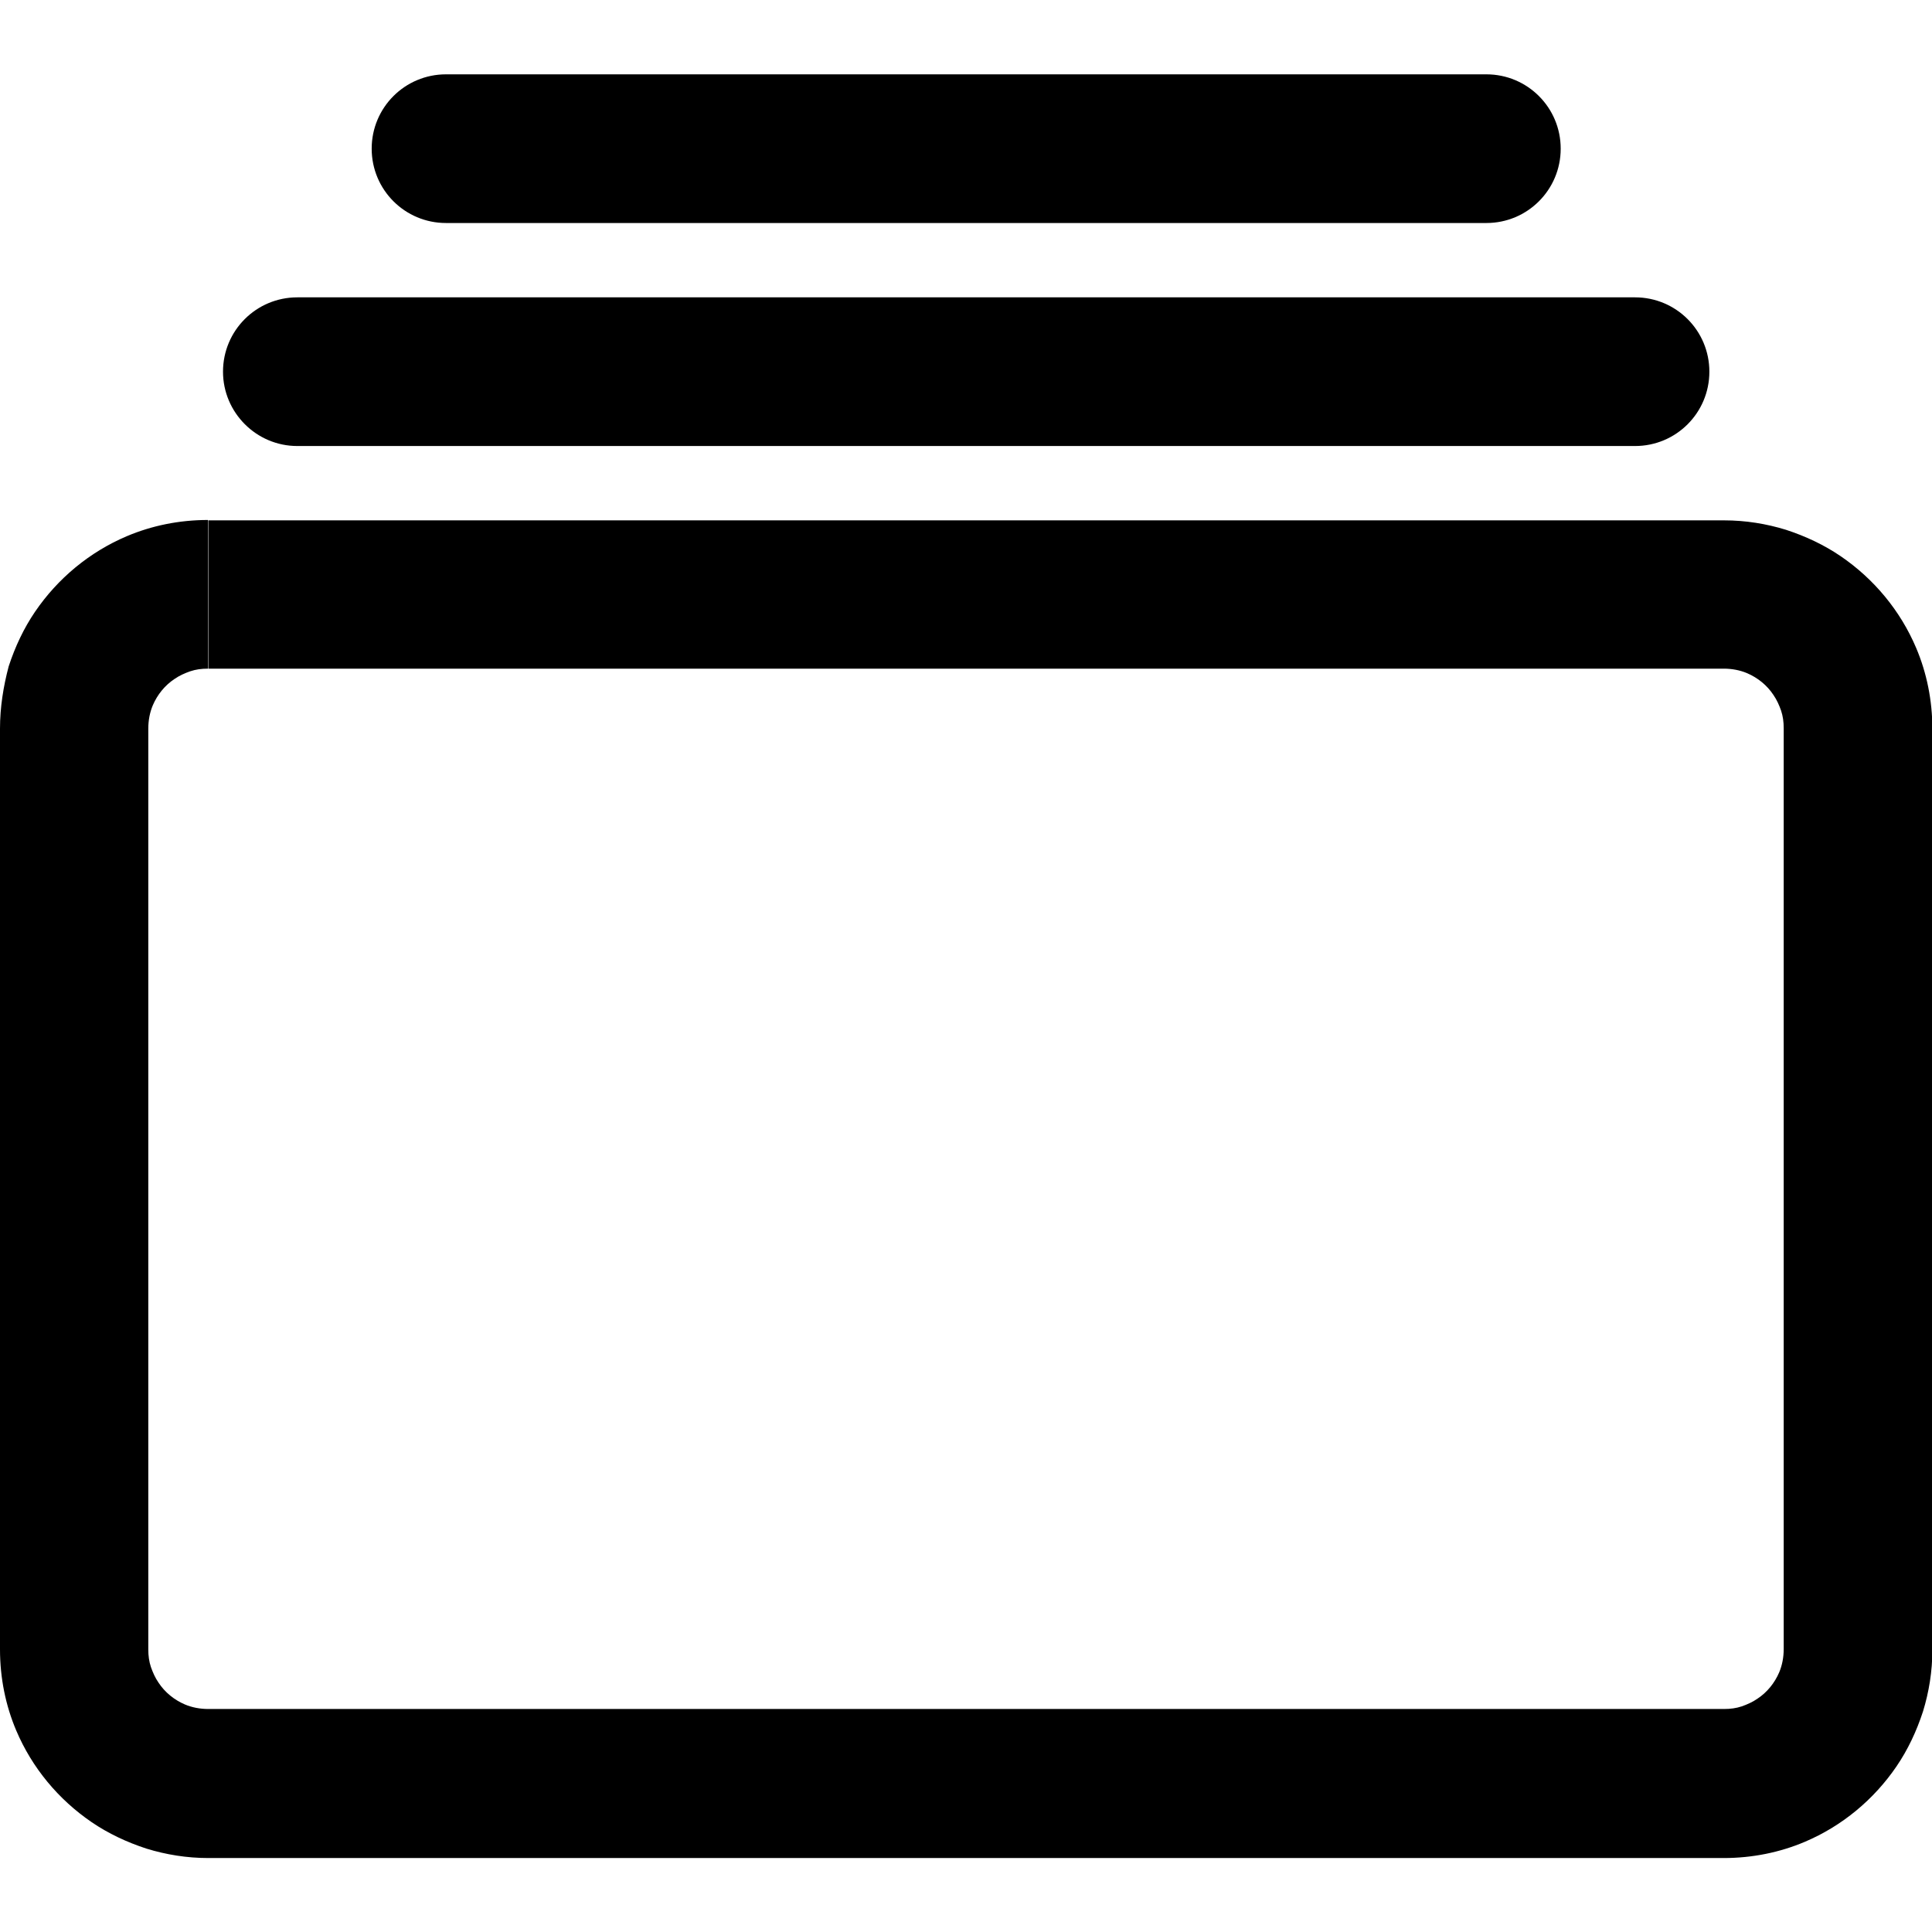 <?xml version="1.0" encoding="utf-8"?>
<!-- Generator: Adobe Illustrator 21.0.0, SVG Export Plug-In . SVG Version: 6.00 Build 0)  -->
<svg version="1.1" id="Layer_1" xmlns="http://www.w3.org/2000/svg" xmlns:xlink="http://www.w3.org/1999/xlink" x="0px" y="0px"
	 viewBox="0 0 512 512" style="enable-background:new 0 0 512 512;" xml:space="preserve">
<g>
	<path d="M507.8,171.7c-4.2-9.9-11.2-18.3-20-24.3c-4.4-3-9.3-5.3-14.5-7c-5.2-1.6-10.7-2.5-16.4-2.5H55.2v19.6v19.7h401.6
		c2.2,0,4.3,0.4,6.2,1.2c2.8,1.2,5.3,3.2,7,5.8c0.9,1.3,1.5,2.7,2,4.1c0.5,1.5,0.7,3,0.7,4.7v244c0,2.2-0.4,4.3-1.2,6.2
		c-1.2,2.8-3.2,5.3-5.8,7c-1.3,0.9-2.7,1.5-4.1,2c-1.5,0.5-3,0.7-4.7,0.7H55.2c-2.2,0-4.3-0.4-6.2-1.2c-2.8-1.2-5.3-3.2-7-5.8
		c-0.9-1.3-1.5-2.7-2-4.1c-0.5-1.5-0.7-3-0.7-4.7v-244c0-2.2,0.4-4.3,1.2-6.2c1.2-2.8,3.2-5.3,5.8-7c1.3-0.9,2.7-1.5,4.1-2
		c1.5-0.5,3-0.7,4.7-0.7v-19.7v-19.7c-7.6,0-14.9,1.5-21.5,4.3c-9.9,4.2-18.3,11.2-24.3,20c-3,4.4-5.3,9.3-7,14.5
		C0.9,181.9,0,187.4,0,193.1v244c0,7.6,1.5,14.9,4.3,21.5c4.2,9.9,11.2,18.3,20,24.3c4.4,3,9.3,5.3,14.5,7
		c5.2,1.6,10.7,2.5,16.4,2.5h401.6c7.6,0,14.9-1.5,21.5-4.3c9.9-4.2,18.3-11.2,24.3-20c3-4.4,5.3-9.3,7-14.5
		c1.6-5.2,2.5-10.7,2.5-16.4v-244C512.1,185.6,510.6,178.3,507.8,171.7z"/>
	<path d="M118.2,59.1h275.7c10.9,0,19.7-8.8,19.7-19.7c0-10.9-8.8-19.7-19.7-19.7H118.2c-10.9,0-19.7,8.8-19.7,19.7
		C98.5,50.3,107.3,59.1,118.2,59.1z"/>
	<path d="M78.8,118.2h354.5c10.9,0,19.7-8.8,19.7-19.7c0-10.9-8.8-19.7-19.7-19.7H78.8c-10.9,0-19.7,8.8-19.7,19.7
		C59.1,109.3,67.9,118.2,78.8,118.2z"/>
</g>
</svg>
